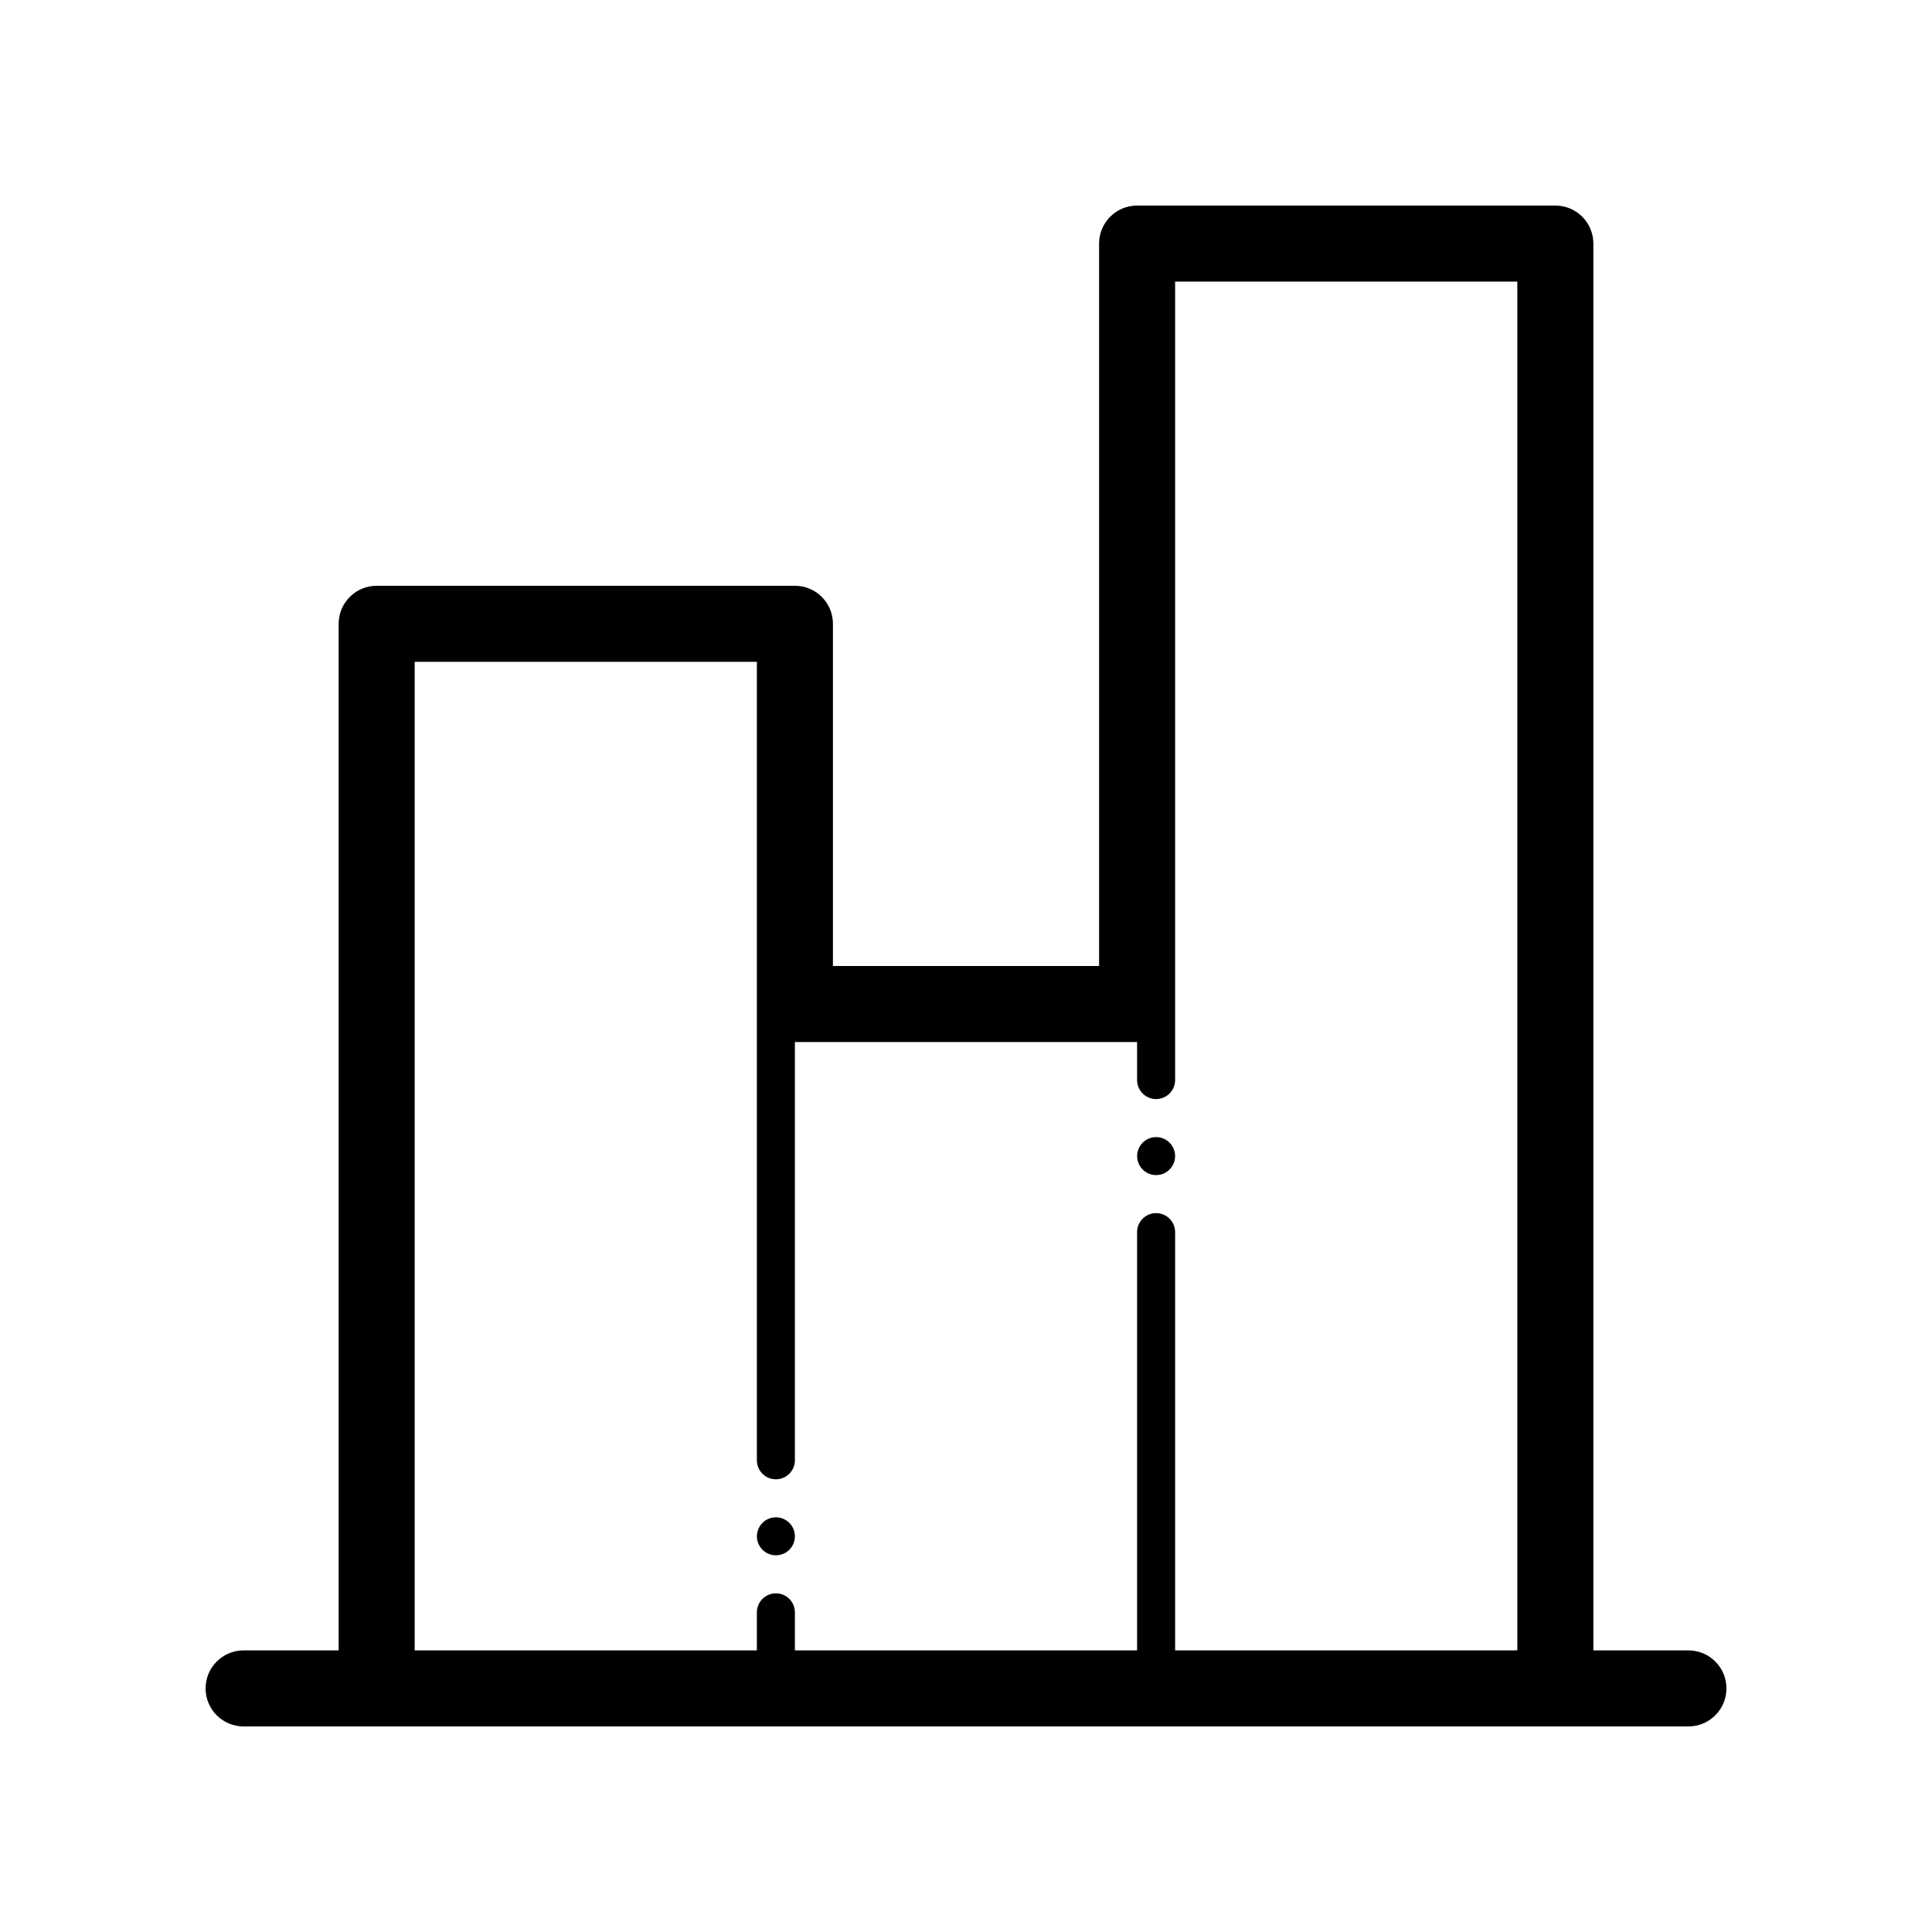 <?xml version="1.0" encoding="UTF-8"?>
<!-- Uploaded to: SVG Repo, www.svgrepo.com, Generator: SVG Repo Mixer Tools -->
<svg fill="#000000" width="800px" height="800px" version="1.1" viewBox="144 144 512 512" xmlns="http://www.w3.org/2000/svg">
 <path d="m591.45 581.37h-25.191v-372.82c0-2.672-1.059-5.234-2.949-7.125-1.891-1.891-4.453-2.949-7.125-2.949h-110.84c-5.562 0-10.074 4.508-10.074 10.074v191.45h-70.535v-90.688c0-2.672-1.059-5.234-2.949-7.125s-4.453-2.949-7.125-2.949h-110.84c-5.562 0-10.074 4.508-10.074 10.074v272.06h-25.191c-5.566 0-10.074 4.512-10.074 10.074 0 5.566 4.508 10.078 10.074 10.078h382.89c5.566 0 10.078-4.512 10.078-10.078 0-5.562-4.512-10.074-10.078-10.074zm-136.03 0v-110.84c0-2.781-2.258-5.039-5.039-5.039s-5.039 2.258-5.039 5.039v110.84h-90.684v-10.078c0-2.781-2.258-5.039-5.039-5.039s-5.039 2.258-5.039 5.039v10.078h-90.684v-261.98h90.684v211.6c0 2.781 2.258 5.039 5.039 5.039s5.039-2.258 5.039-5.039v-110.84h90.684v10.078-0.004c0 2.781 2.258 5.039 5.039 5.039s5.039-2.258 5.039-5.039v-211.6h90.684v362.74zm0-130.99c0 2.039-1.227 3.875-3.109 4.656-1.883 0.777-4.051 0.348-5.492-1.094s-1.871-3.606-1.09-5.488c0.777-1.883 2.613-3.113 4.652-3.113 1.336 0 2.617 0.531 3.562 1.477 0.945 0.945 1.477 2.227 1.477 3.562zm-100.76 100.76c0 2.039-1.227 3.875-3.109 4.656-1.883 0.777-4.051 0.348-5.492-1.094-1.441-1.441-1.871-3.606-1.09-5.488 0.777-1.883 2.613-3.113 4.652-3.113 1.336 0 2.617 0.531 3.562 1.477 0.945 0.945 1.477 2.227 1.477 3.562z"/>
</svg>